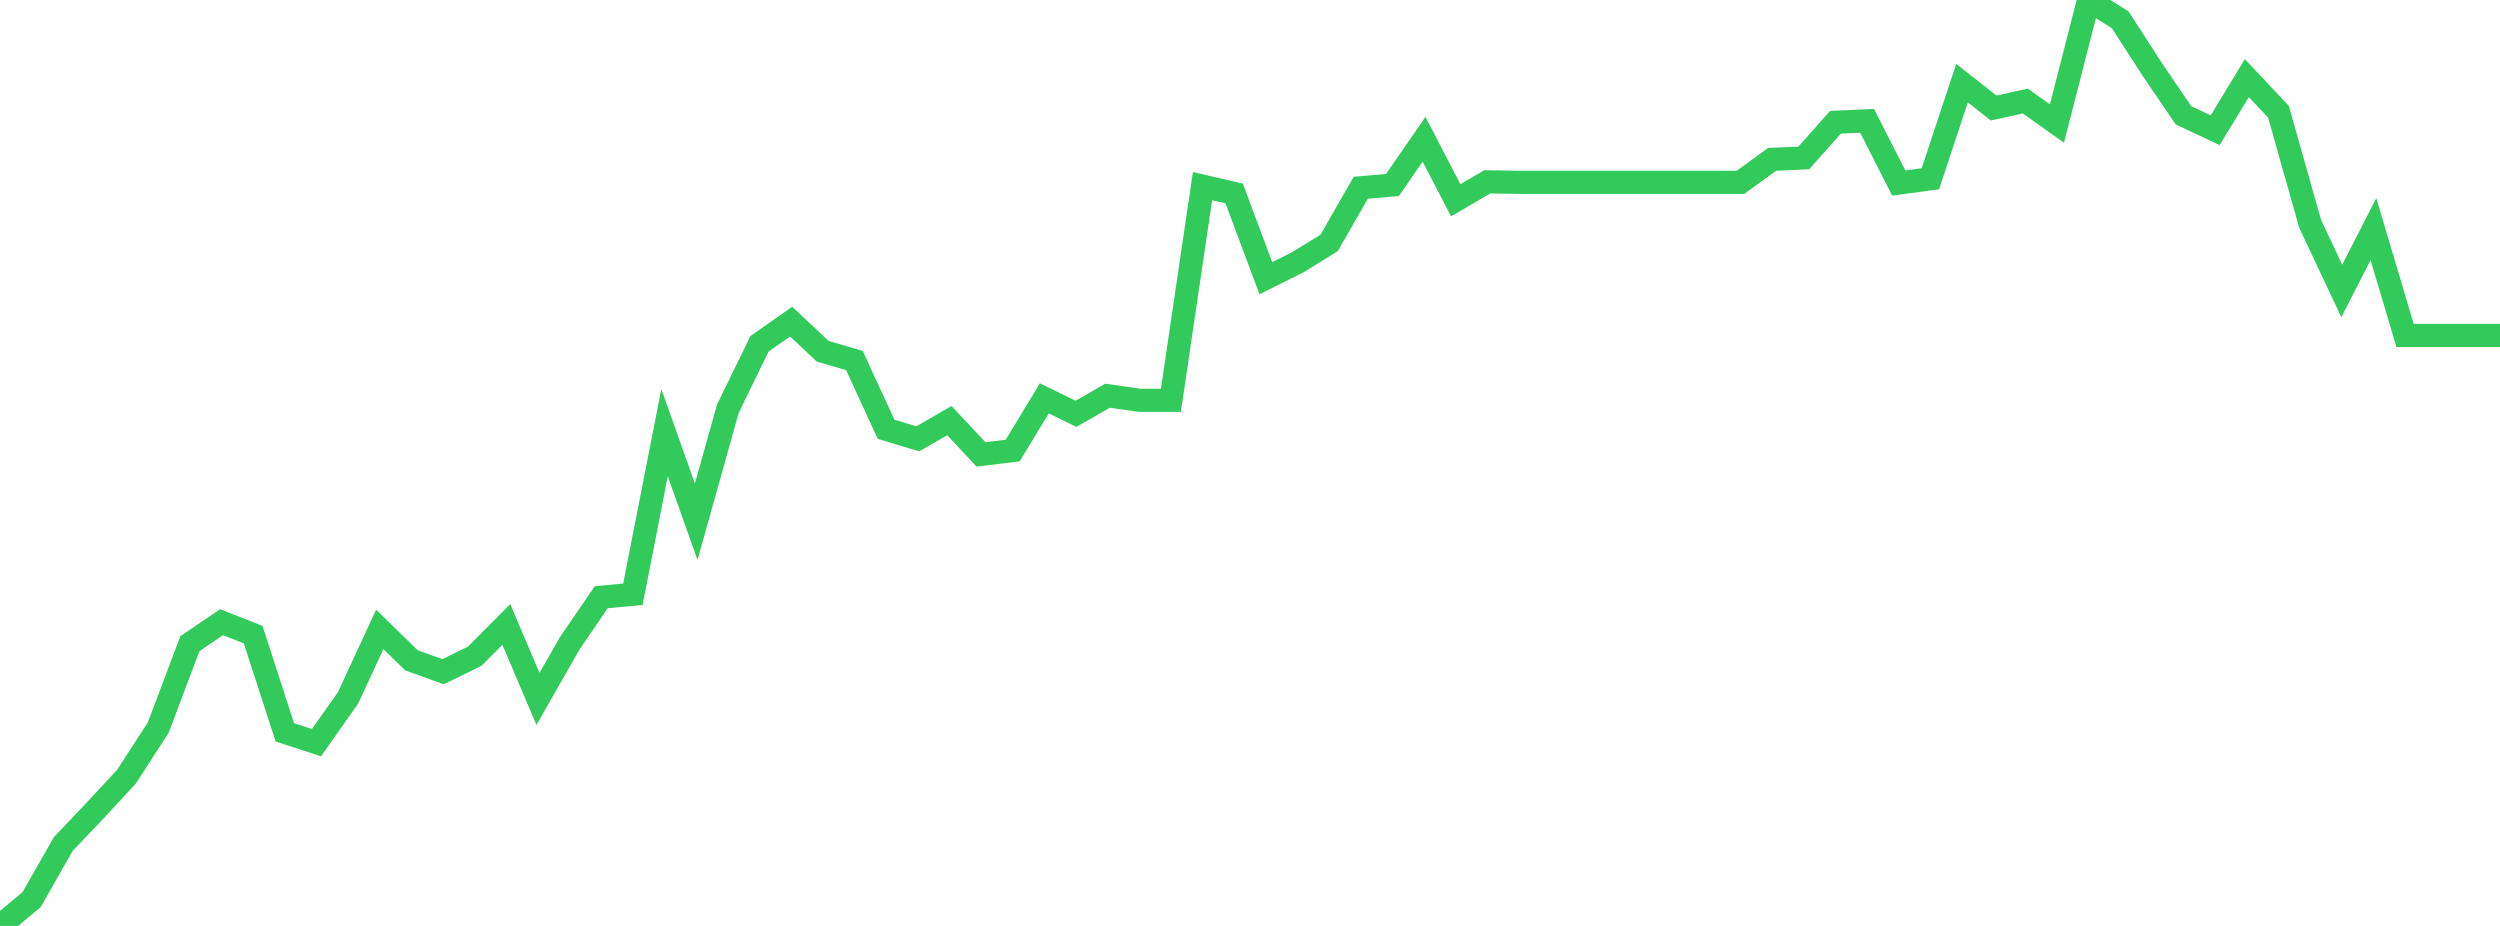 <?xml version="1.0" standalone="no"?>
<!DOCTYPE svg PUBLIC "-//W3C//DTD SVG 1.1//EN" "http://www.w3.org/Graphics/SVG/1.1/DTD/svg11.dtd">

<svg width="135" height="50" viewBox="0 0 135 50" preserveAspectRatio="none" 
  xmlns="http://www.w3.org/2000/svg"
  xmlns:xlink="http://www.w3.org/1999/xlink">


<polyline points="0.0, 50.0 1.709, 48.577 3.418, 45.574 5.127, 43.778 6.835, 41.934 8.544, 39.291 10.253, 34.761 11.962, 33.598 13.671, 34.27 15.38, 39.545 17.089, 40.105 18.797, 37.681 20.506, 33.987 22.215, 35.655 23.924, 36.273 25.633, 35.436 27.342, 33.72 29.051, 37.743 30.759, 34.749 32.468, 32.25 34.177, 32.088 35.886, 23.365 37.595, 28.174 39.304, 22.071 41.013, 18.566 42.722, 17.366 44.43, 18.971 46.139, 19.468 47.848, 23.181 49.557, 23.697 51.266, 22.713 52.975, 24.538 54.684, 24.331 56.392, 21.51 58.101, 22.347 59.81, 21.368 61.519, 21.615 63.228, 21.615 64.937, 10.051 66.646, 10.448 68.354, 15.022 70.063, 14.172 71.772, 13.119 73.481, 10.139 75.19, 9.991 76.899, 7.522 78.608, 10.813 80.316, 9.819 82.025, 9.846 83.734, 9.846 85.443, 9.846 87.152, 9.846 88.861, 9.846 90.57, 9.846 92.278, 9.846 93.987, 9.846 95.696, 8.605 97.405, 8.529 99.114, 6.603 100.823, 6.523 102.532, 9.885 104.241, 9.655 105.949, 4.49 107.658, 5.833 109.367, 5.456 111.076, 6.672 112.785, 0.0 114.494, 1.073 116.203, 3.719 117.911, 6.229 119.62, 7.03 121.329, 4.217 123.038, 6.035 124.747, 12.086 126.456, 15.713 128.165, 12.372 129.873, 18.113 131.582, 18.113 133.291, 18.113 135.0, 18.113" fill="none" stroke="#32ca5b" stroke-width="1.25"/>

</svg>
